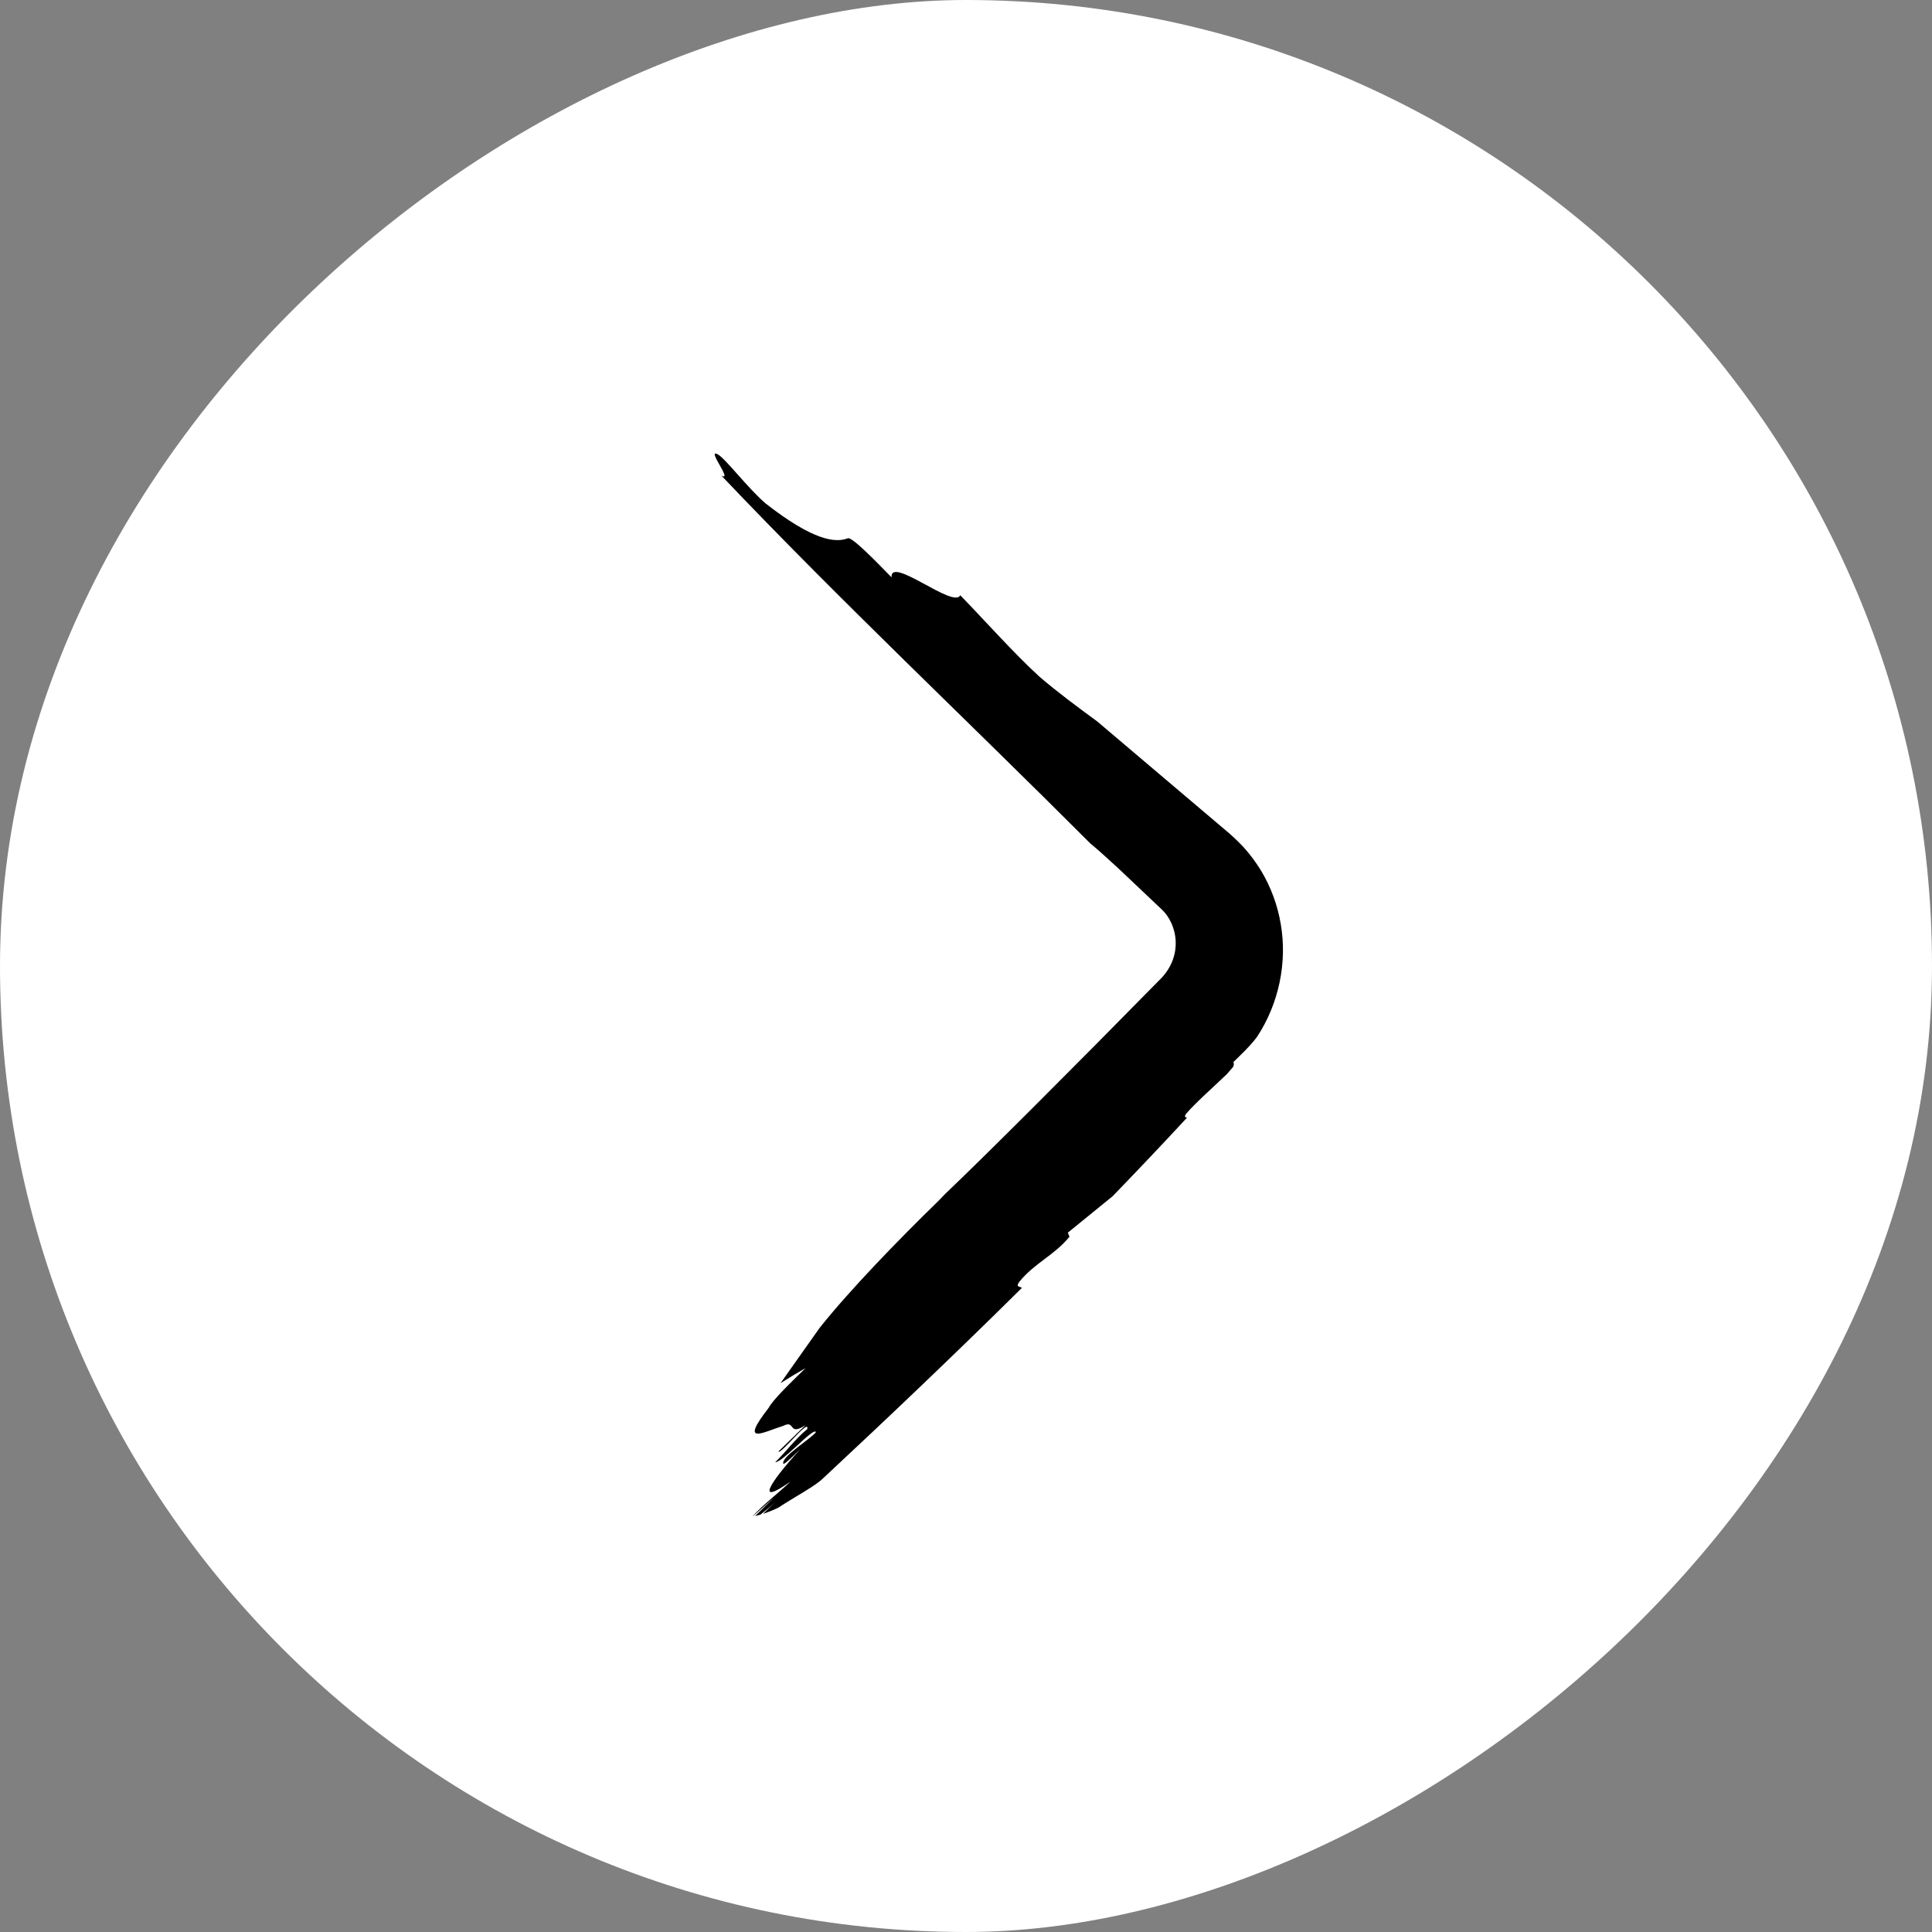 <svg width="51px" height="51px" viewBox="0 0 51 51" version="1.1" xmlns="http://www.w3.org/2000/svg" xmlns:xlink="http://www.w3.org/1999/xlink">
    <rect x="0" y="0" width="51" height="51" fill="#808080" stroke="none"/>
    <g id="Page-1" stroke="none" stroke-width="1" fill="none" fill-rule="evenodd">
        <g id="Pacchetti-Copy-2" transform="translate(-1334, -747)">
            <g id="Group-8" transform="translate(1359.5, 772.5) rotate(-90) translate(-1359.5, -772.5) translate(1334, 747)">
                <rect id="Rectangle-5" fill="#FFFFFF" x="0" y="0" width="51" height="51" rx="25.5"></rect>
                <path d="M17.002,26.974 C17.052,26.931 17.008,26.793 17.171,26.913 C17.662,27.314 17.862,27.83 18.353,28.231 L18.461,28.188 C18.765,28.561 19.097,28.969 19.422,29.37 C20.11,30.035 20.8,30.69 21.495,31.333 C21.505,31.288 21.523,31.254 21.6,31.311 C21.898,31.569 22.258,31.982 22.649,32.389 L22.839,32.553 C22.901,32.582 22.94,32.567 22.963,32.557 C23.105,32.703 23.388,33.006 23.633,33.185 C24.514,33.763 25.597,33.982 26.601,33.81 C27.104,33.726 27.589,33.547 28.022,33.286 C28.238,33.152 28.441,33.003 28.628,32.835 C28.816,32.66 28.988,32.472 29.083,32.353 C30.014,31.255 30.969,30.128 31.956,28.964 C32.343,28.437 32.731,27.911 33.138,27.438 C33.761,26.757 34.643,25.975 35.287,25.348 C34.922,25.177 36.34,23.496 35.76,23.534 C36.189,23.116 36.834,22.489 36.791,22.381 C36.663,22.054 36.727,21.466 37.715,20.204 C38.123,19.732 38.896,19.15 39.005,18.949 C39.177,18.632 38.274,19.36 38.445,19.043 C35.089,22.233 32.036,25.485 28.738,28.779 C28.612,28.933 28.386,29.188 28.08,29.519 C27.781,29.835 27.414,30.223 26.998,30.662 C26.61,31.084 25.74,31.263 25.102,30.579 C22.806,28.325 20.429,25.947 19.483,24.949 L19.303,24.776 C18.257,23.701 16.949,22.434 15.95,21.638 C15.489,21.312 14.985,20.955 14.489,20.605 C14.639,20.843 14.774,21.067 14.886,21.266 C14.468,20.835 14.049,20.405 13.837,20.291 C12.82,19.503 13.198,20.149 13.362,20.678 C13.532,21.009 13.072,20.793 13.382,21.266 C13.104,20.98 12.965,20.837 12.685,20.549 C12.577,20.593 13.594,21.381 13.274,21.309 C13.031,21.008 12.68,20.75 12.401,20.464 C12.396,20.664 13.342,21.481 13.196,21.539 C13.02,21.41 12.54,20.607 12.36,20.679 C12.324,20.693 12.603,20.98 12.742,21.123 C11.834,20.292 11.234,19.934 11.889,20.865 C11.617,20.586 11.282,20.142 10.973,19.868 L10.973,19.873 C11.105,20.022 11.351,20.299 11.471,20.435 L10.982,19.933 L11.017,20.072 C11.124,20.211 11.235,20.347 11.363,20.479 L11.038,20.144 C11.079,20.267 11.133,20.402 11.2,20.543 C11.51,21.016 11.765,21.511 11.975,21.726 C13.625,23.497 15.301,25.257 17.002,26.974" id="Fill-1" fill="#000000"></path>
            </g>
        </g>
    </g>
</svg>